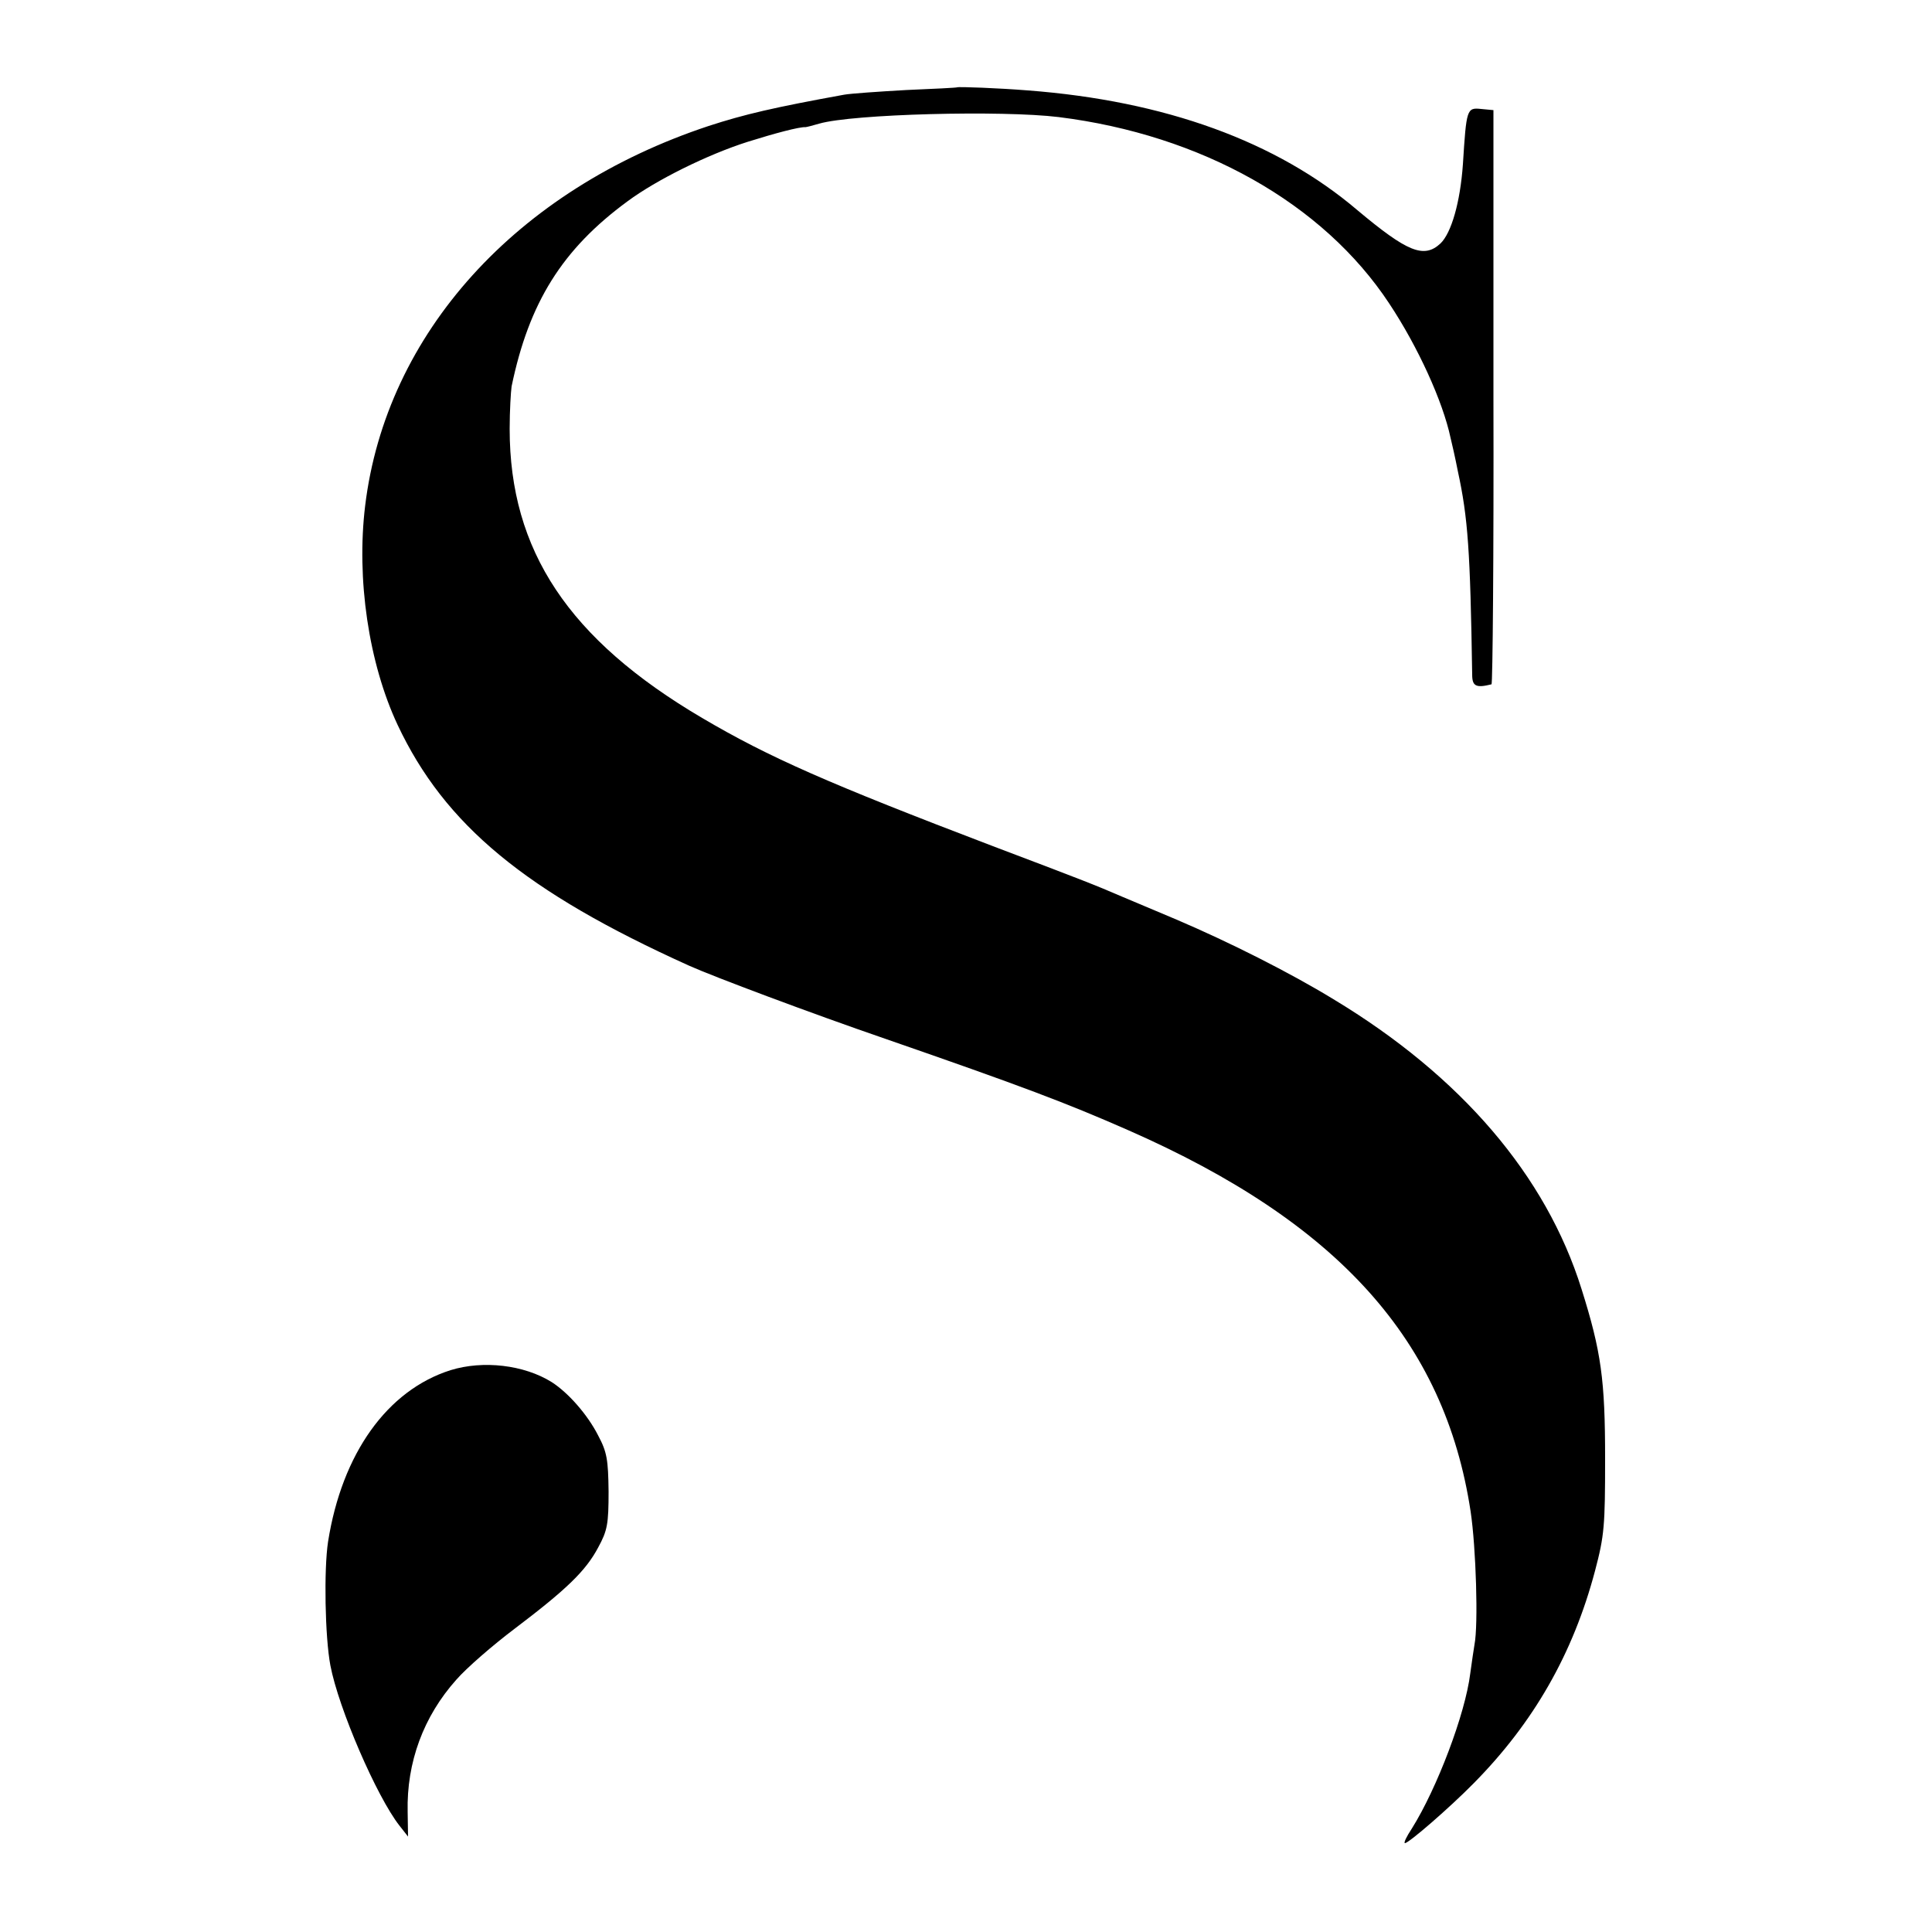 <?xml version="1.0" standalone="no"?>
<!DOCTYPE svg PUBLIC "-//W3C//DTD SVG 20010904//EN"
 "http://www.w3.org/TR/2001/REC-SVG-20010904/DTD/svg10.dtd">
<svg version="1.0" xmlns="http://www.w3.org/2000/svg"
 width="500pt" height="500pt" viewBox="0 0 500 500"
 preserveAspectRatio="xMidYMid meet">
<g transform="translate(0,500) scale(0.1,-0.1)"
fill="#000000" stroke="none">
<path d="M2477 4774 c-1 -1 -60 -4 -132 -7 -71 -4 -143 -9 -160 -12 -182 -33
-259 -51 -351 -81 -498 -165 -835 -537 -889 -983 -23 -189 9 -407 84 -567 122
-259 331 -432 754 -623 62 -28 318 -124 507 -189 355 -123 471 -167 630 -237
544 -239 819 -545 886 -987 14 -94 20 -293 10 -344 -2 -12 -7 -45 -11 -75 -13
-105 -86 -297 -151 -401 -14 -21 -22 -38 -18 -38 10 0 116 92 178 155 155 157
257 335 314 550 24 91 26 116 26 290 0 204 -10 277 -61 439 -92 294 -312 551
-642 750 -113 69 -270 148 -406 206 -55 23 -118 50 -140 59 -69 30 -113 47
-335 131 -425 162 -580 230 -753 332 -345 203 -498 433 -498 748 0 47 3 96 5
110 45 217 131 355 300 479 74 55 207 121 311 154 70 22 134 39 150 38 2 0 18
4 35 9 86 25 473 35 620 17 369 -46 684 -223 855 -482 75 -113 139 -254 159
-348 3 -12 12 -51 19 -87 26 -120 32 -204 37 -526 0 -30 10 -35 50 -25 3 0 6
335 5 744 l0 742 -32 3 c-37 4 -38 0 -47 -143 -7 -99 -30 -178 -58 -205 -43
-40 -86 -22 -215 86 -209 178 -498 283 -853 310 -74 6 -180 10 -183 8z"/>
<path d="M1166 1454 c-164 -52 -281 -216 -317 -444 -11 -72 -8 -246 6 -320 21
-111 120 -340 179 -415 l22 -28 -1 64 c-3 128 41 247 126 342 26 30 94 89 151
132 136 103 184 150 216 210 24 44 27 61 27 145 -1 82 -4 102 -27 145 -28 55
-78 111 -120 138 -72 45 -178 57 -262 31z"/>
</g>
</svg>
